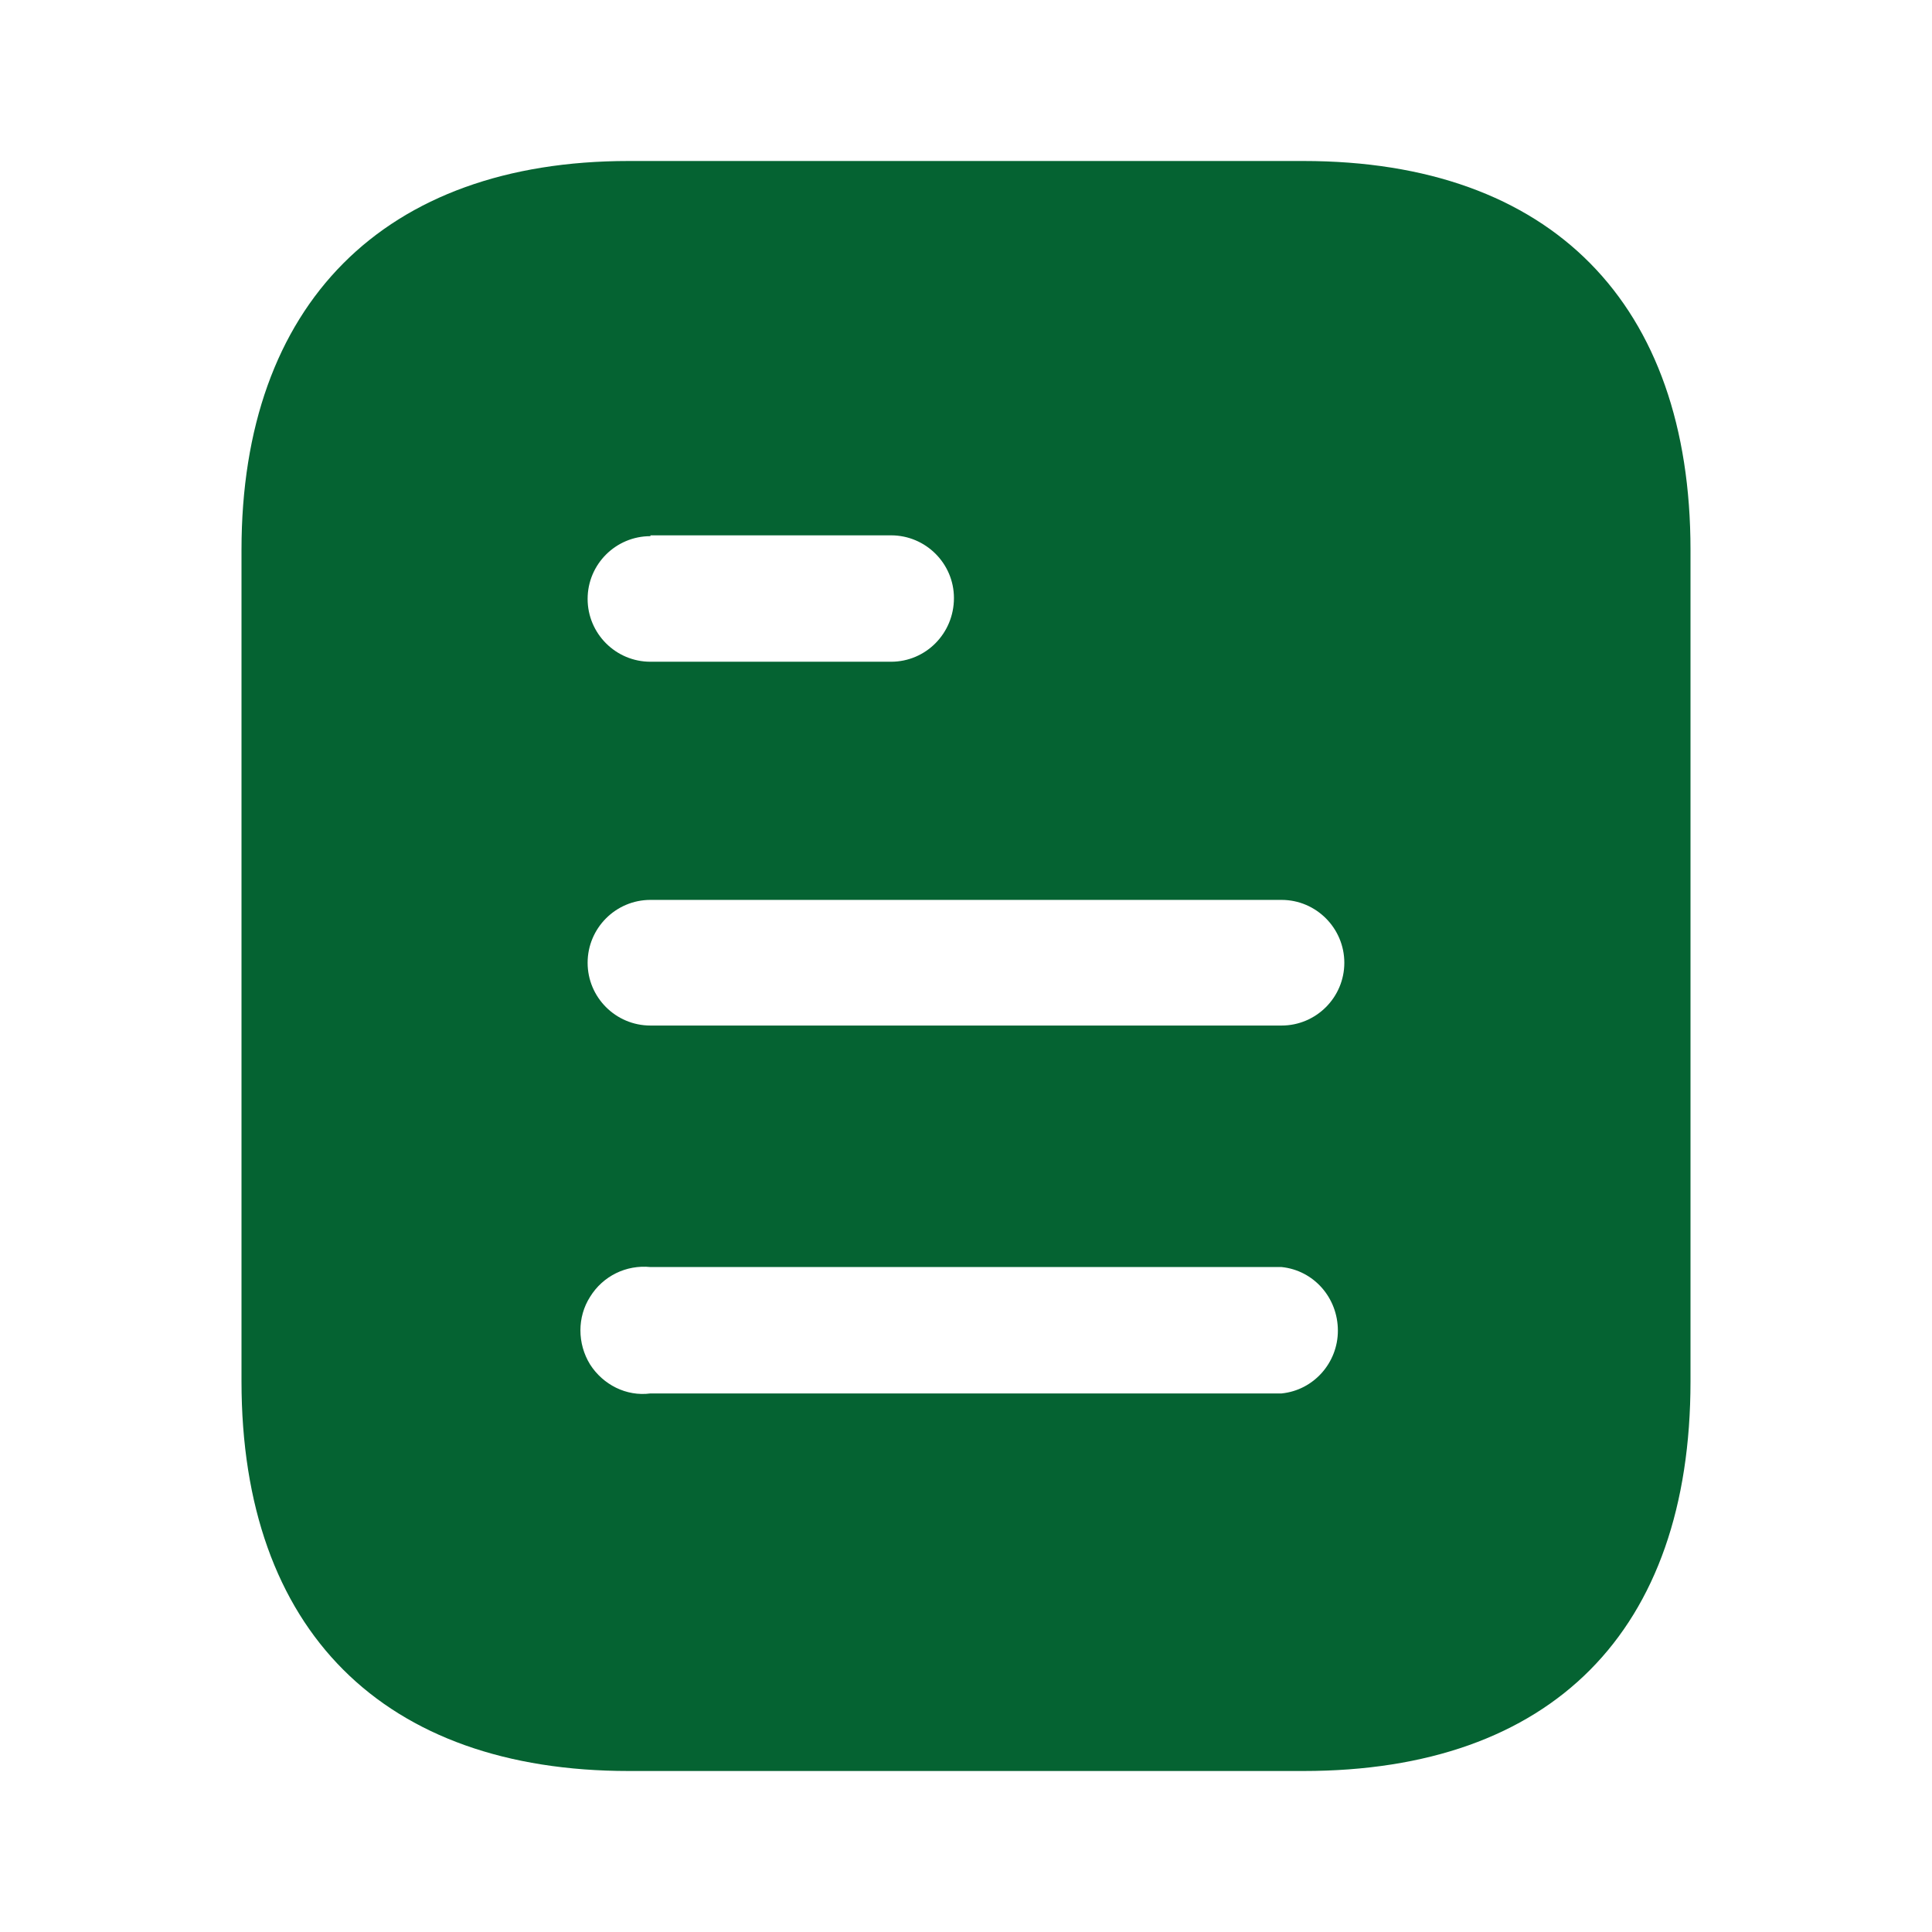 <?xml version="1.0" encoding="UTF-8"?>
<svg xmlns="http://www.w3.org/2000/svg" width="33" height="33" viewBox="0 0 33 33" fill="none">
  <path d="M22.263 2.75C26.51 2.75 28.875 5.197 28.875 9.391V23.595C28.875 27.858 26.51 30.25 22.263 30.25H10.739C6.559 30.25 4.125 27.858 4.125 23.595V9.391C4.125 5.197 6.559 2.75 10.739 2.75H22.263ZM11.11 21.642C10.697 21.601 10.299 21.794 10.079 22.151C9.859 22.495 9.859 22.949 10.079 23.306C10.299 23.65 10.697 23.856 11.11 23.801H21.89C22.439 23.746 22.852 23.277 22.852 22.729C22.852 22.165 22.439 21.698 21.89 21.642H11.11ZM21.89 15.371H11.11C10.517 15.371 10.037 15.854 10.037 16.445C10.037 17.036 10.517 17.517 11.11 17.517H21.89C22.481 17.517 22.962 17.036 22.962 16.445C22.962 15.854 22.481 15.371 21.89 15.371ZM15.22 9.144H11.11V9.158C10.517 9.158 10.037 9.639 10.037 10.23C10.037 10.821 10.517 11.303 11.11 11.303H15.22C15.812 11.303 16.294 10.821 16.294 10.215C16.294 9.625 15.812 9.144 15.22 9.144Z" fill="#056332"></path>
</svg>
